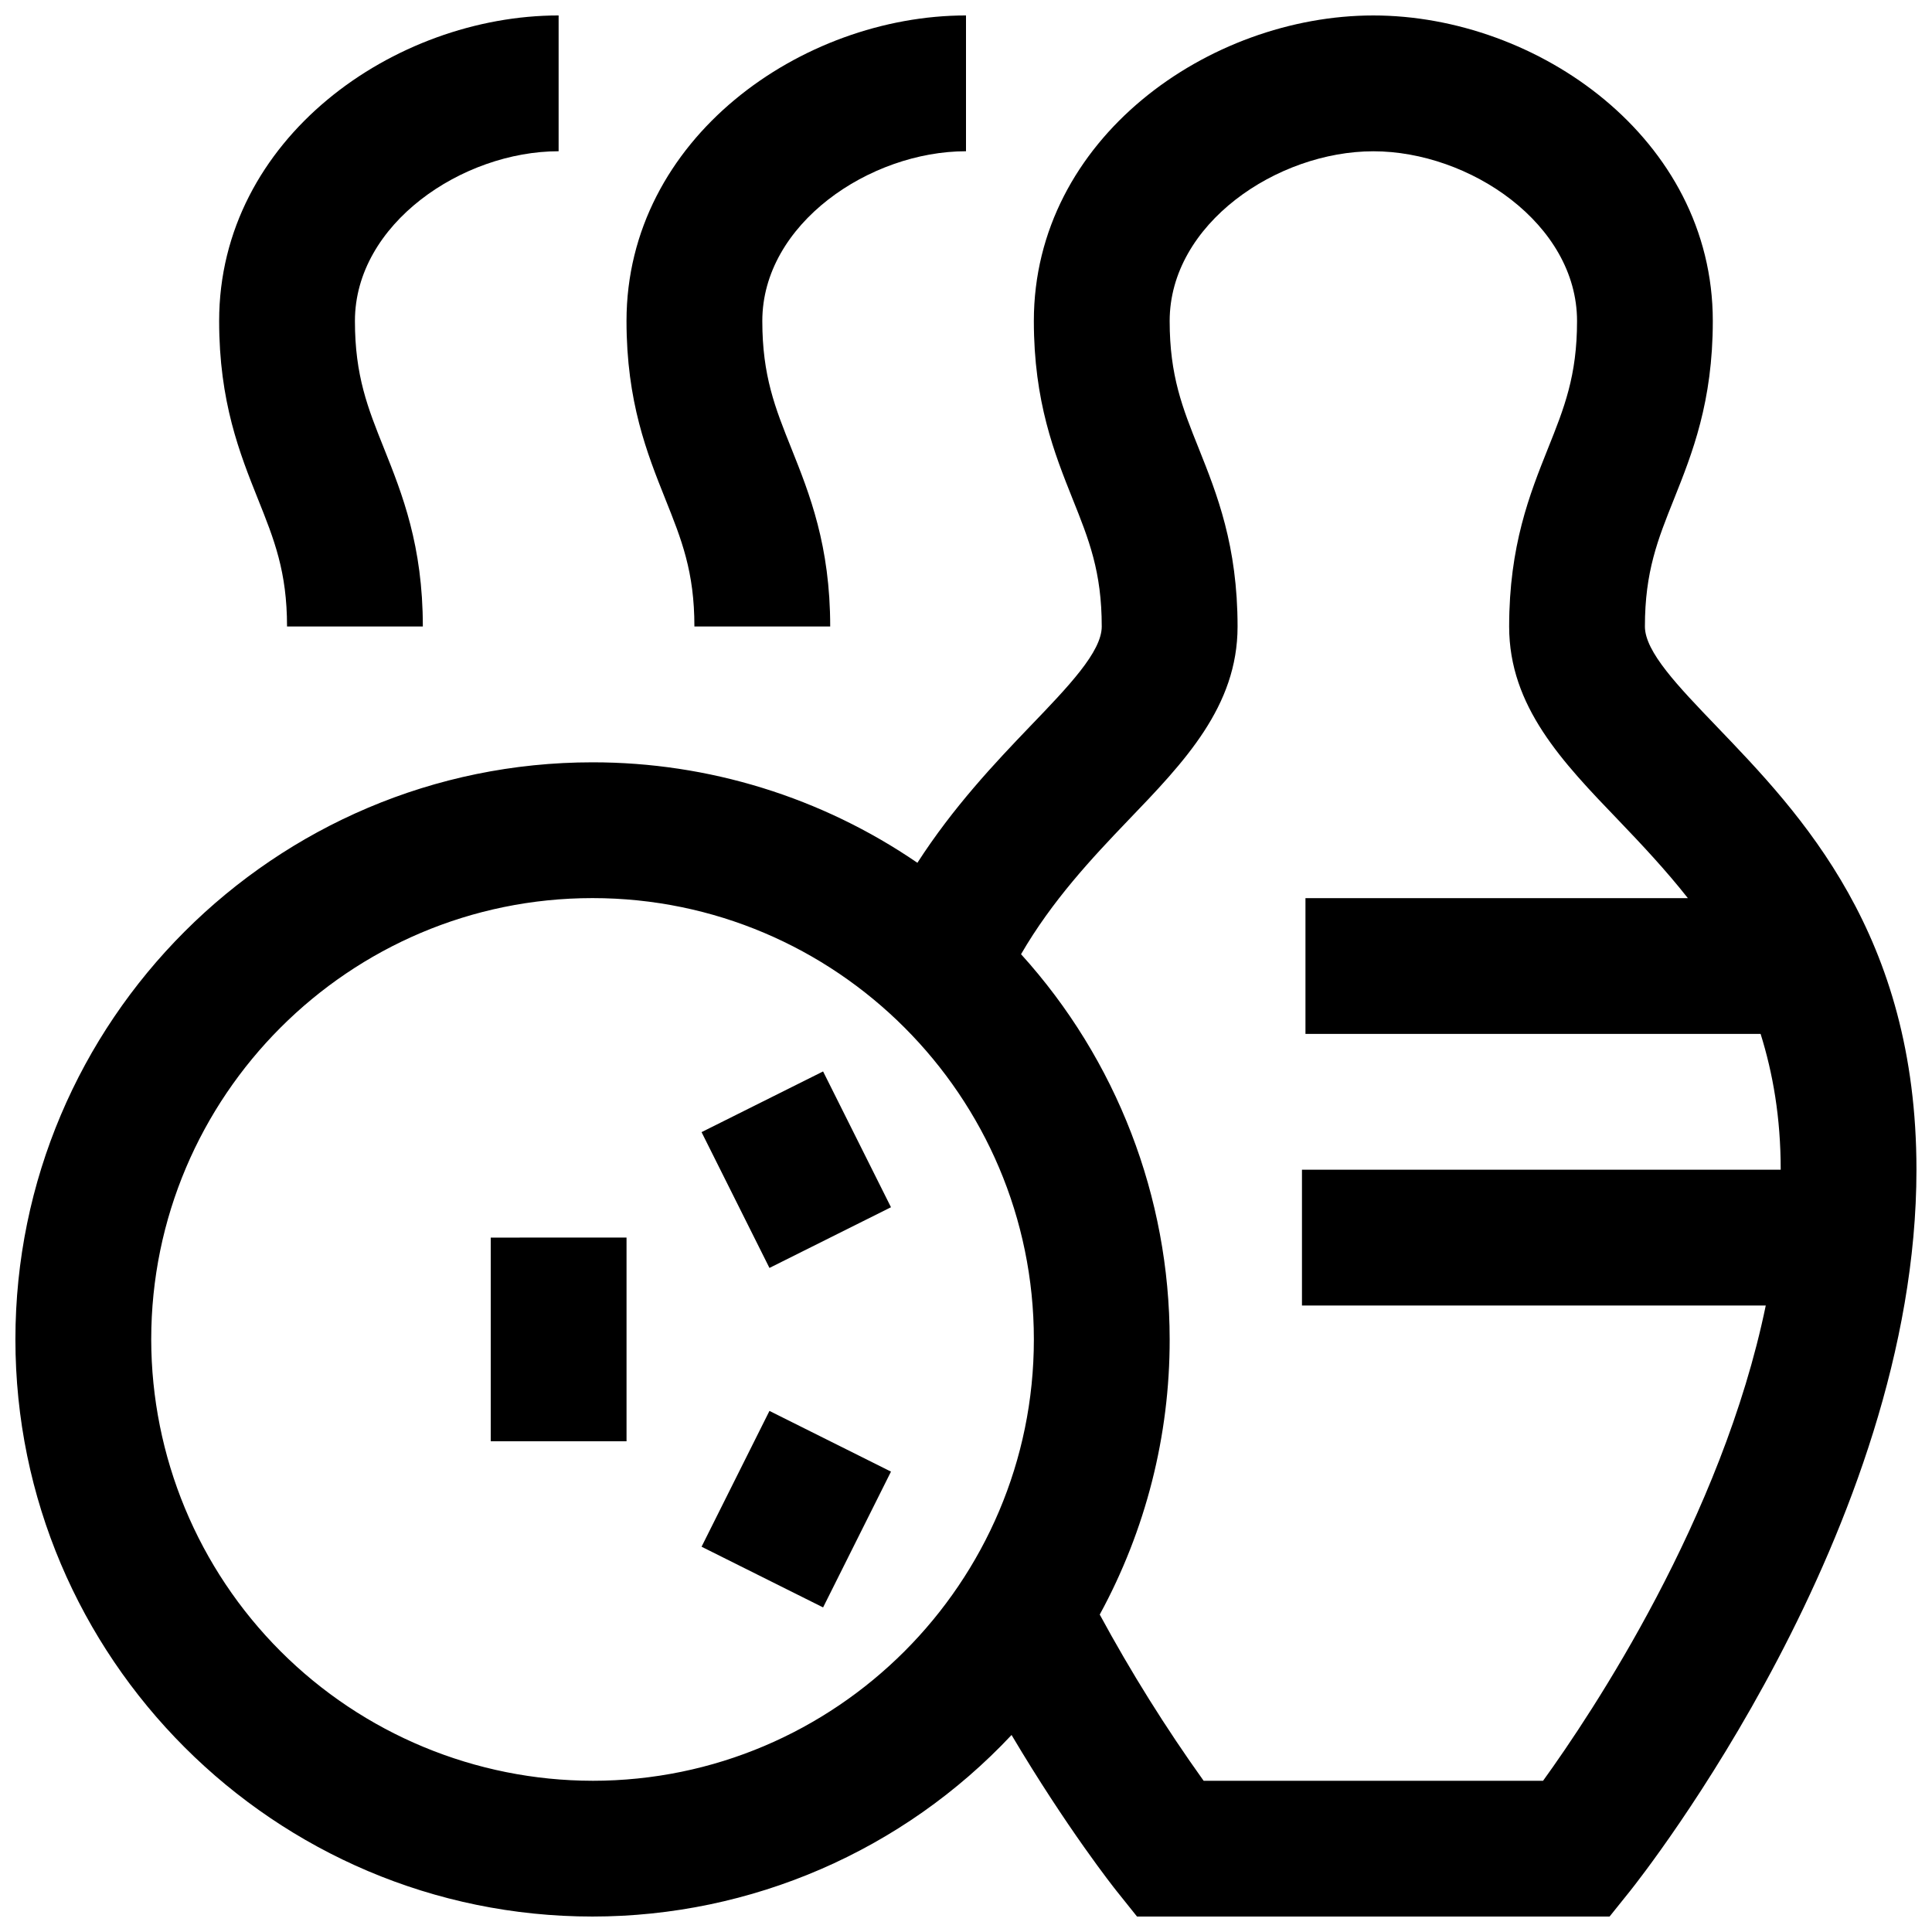 <?xml version="1.0" encoding="UTF-8"?>
<!-- Uploaded to: SVG Repo, www.svgrepo.com, Generator: SVG Repo Mixer Tools -->
<svg width="800px" height="800px" version="1.1" viewBox="144 144 512 512" xmlns="http://www.w3.org/2000/svg">
 <defs>
  <clipPath id="a">
   <path d="m148.09 148.09h503.81v503.81h-503.81z"/>
  </clipPath>
 </defs>
 <g clip-path="url(#a)">
  <path d="m274.05 525.95h35.988v-53.98l-35.988 0.004v53.98zm73.863-8.043 32.207 16.086-17.992 35.988-32.207-16.086zm14.215-89.965 17.992 35.988-32.207 16.086-17.992-35.988zm-149.78-151.72c-4.805-12.035-10.273-25.711-10.273-47.16 0-48.418 46.512-80.969 89.965-80.969v35.988c-25.477 0-53.98 19.234-53.98 44.98 0 14.539 3.402 23.031 7.719 33.809 4.805 12.039 10.277 25.715 10.277 47.16h-35.988c0-14.539-3.402-23.031-7.719-33.809zm107.96 0c-4.805-12.035-10.277-25.711-10.277-47.16 0-48.418 46.516-80.969 89.969-80.969v35.988c-25.477 0-53.98 19.234-53.98 44.984 0 14.539 3.402 23.031 7.719 33.809 4.805 12.035 10.273 25.711 10.273 47.156h-35.988c0-14.539-3.402-23.031-7.719-33.809zm232.63 339.7h-89.965c-10.086-14.098-19.277-28.809-27.531-44.047 12.195-22.367 18.566-47.438 18.531-72.91-0.008-37.738-14.047-74.125-39.387-102.09 8.223-14.18 18.73-25.406 28.32-35.41 14.953-15.547 29.062-30.23 29.062-51.426 0-21.449-5.469-35.121-10.273-47.16-4.32-10.777-7.723-19.27-7.723-33.809 0-25.746 28.504-44.98 53.98-44.98 25.477 0 53.98 19.234 53.98 44.984 0 14.539-3.402 23.031-7.719 33.809-4.805 12.035-10.273 25.711-10.273 47.156 0 21.195 14.105 35.879 29.059 51.426 6.102 6.371 12.414 13.082 18.301 20.547h-101.34v35.988h120.62c3.238 10.363 5.324 22.078 5.324 35.988h-126.87v35.988h122.91c-11.605 56.301-45.992 107.92-59.02 125.95zm-251.91 0c-31.008-0.039-60.73-12.375-82.656-34.297-21.926-21.926-34.262-51.652-34.297-82.66 0-64.488 52.465-116.96 116.95-116.96 64.488 0 116.96 52.469 116.96 116.96 0 64.488-52.469 116.96-116.96 116.96zm297.91-279.4c-10.203-10.617-19.02-19.793-19.02-26.488 0-14.539 3.402-23.031 7.719-33.809 4.805-12.039 10.273-25.711 10.273-47.16 0-48.418-46.512-80.969-89.965-80.969s-89.965 32.551-89.965 80.969c0 21.449 5.469 35.121 10.273 47.16 4.32 10.777 7.719 19.27 7.719 33.809 0 6.695-8.816 15.871-19.02 26.484-9.355 9.754-20.297 21.34-29.832 36.129v0.004c-25.352-17.367-55.367-26.648-86.098-26.629-84.332 0-152.94 68.609-152.94 152.94 0 84.336 68.609 152.94 152.94 152.94 42.074-0.012 82.27-17.426 111.05-48.113 14.664 24.723 27.168 40.52 27.836 41.348l5.414 6.766h125.23l5.414-6.746c3.098-3.887 75.914-95.992 75.914-191.18 0-62.363-30.605-94.195-52.953-117.46z" fill-rule="evenodd"/>
 </g>
</svg>